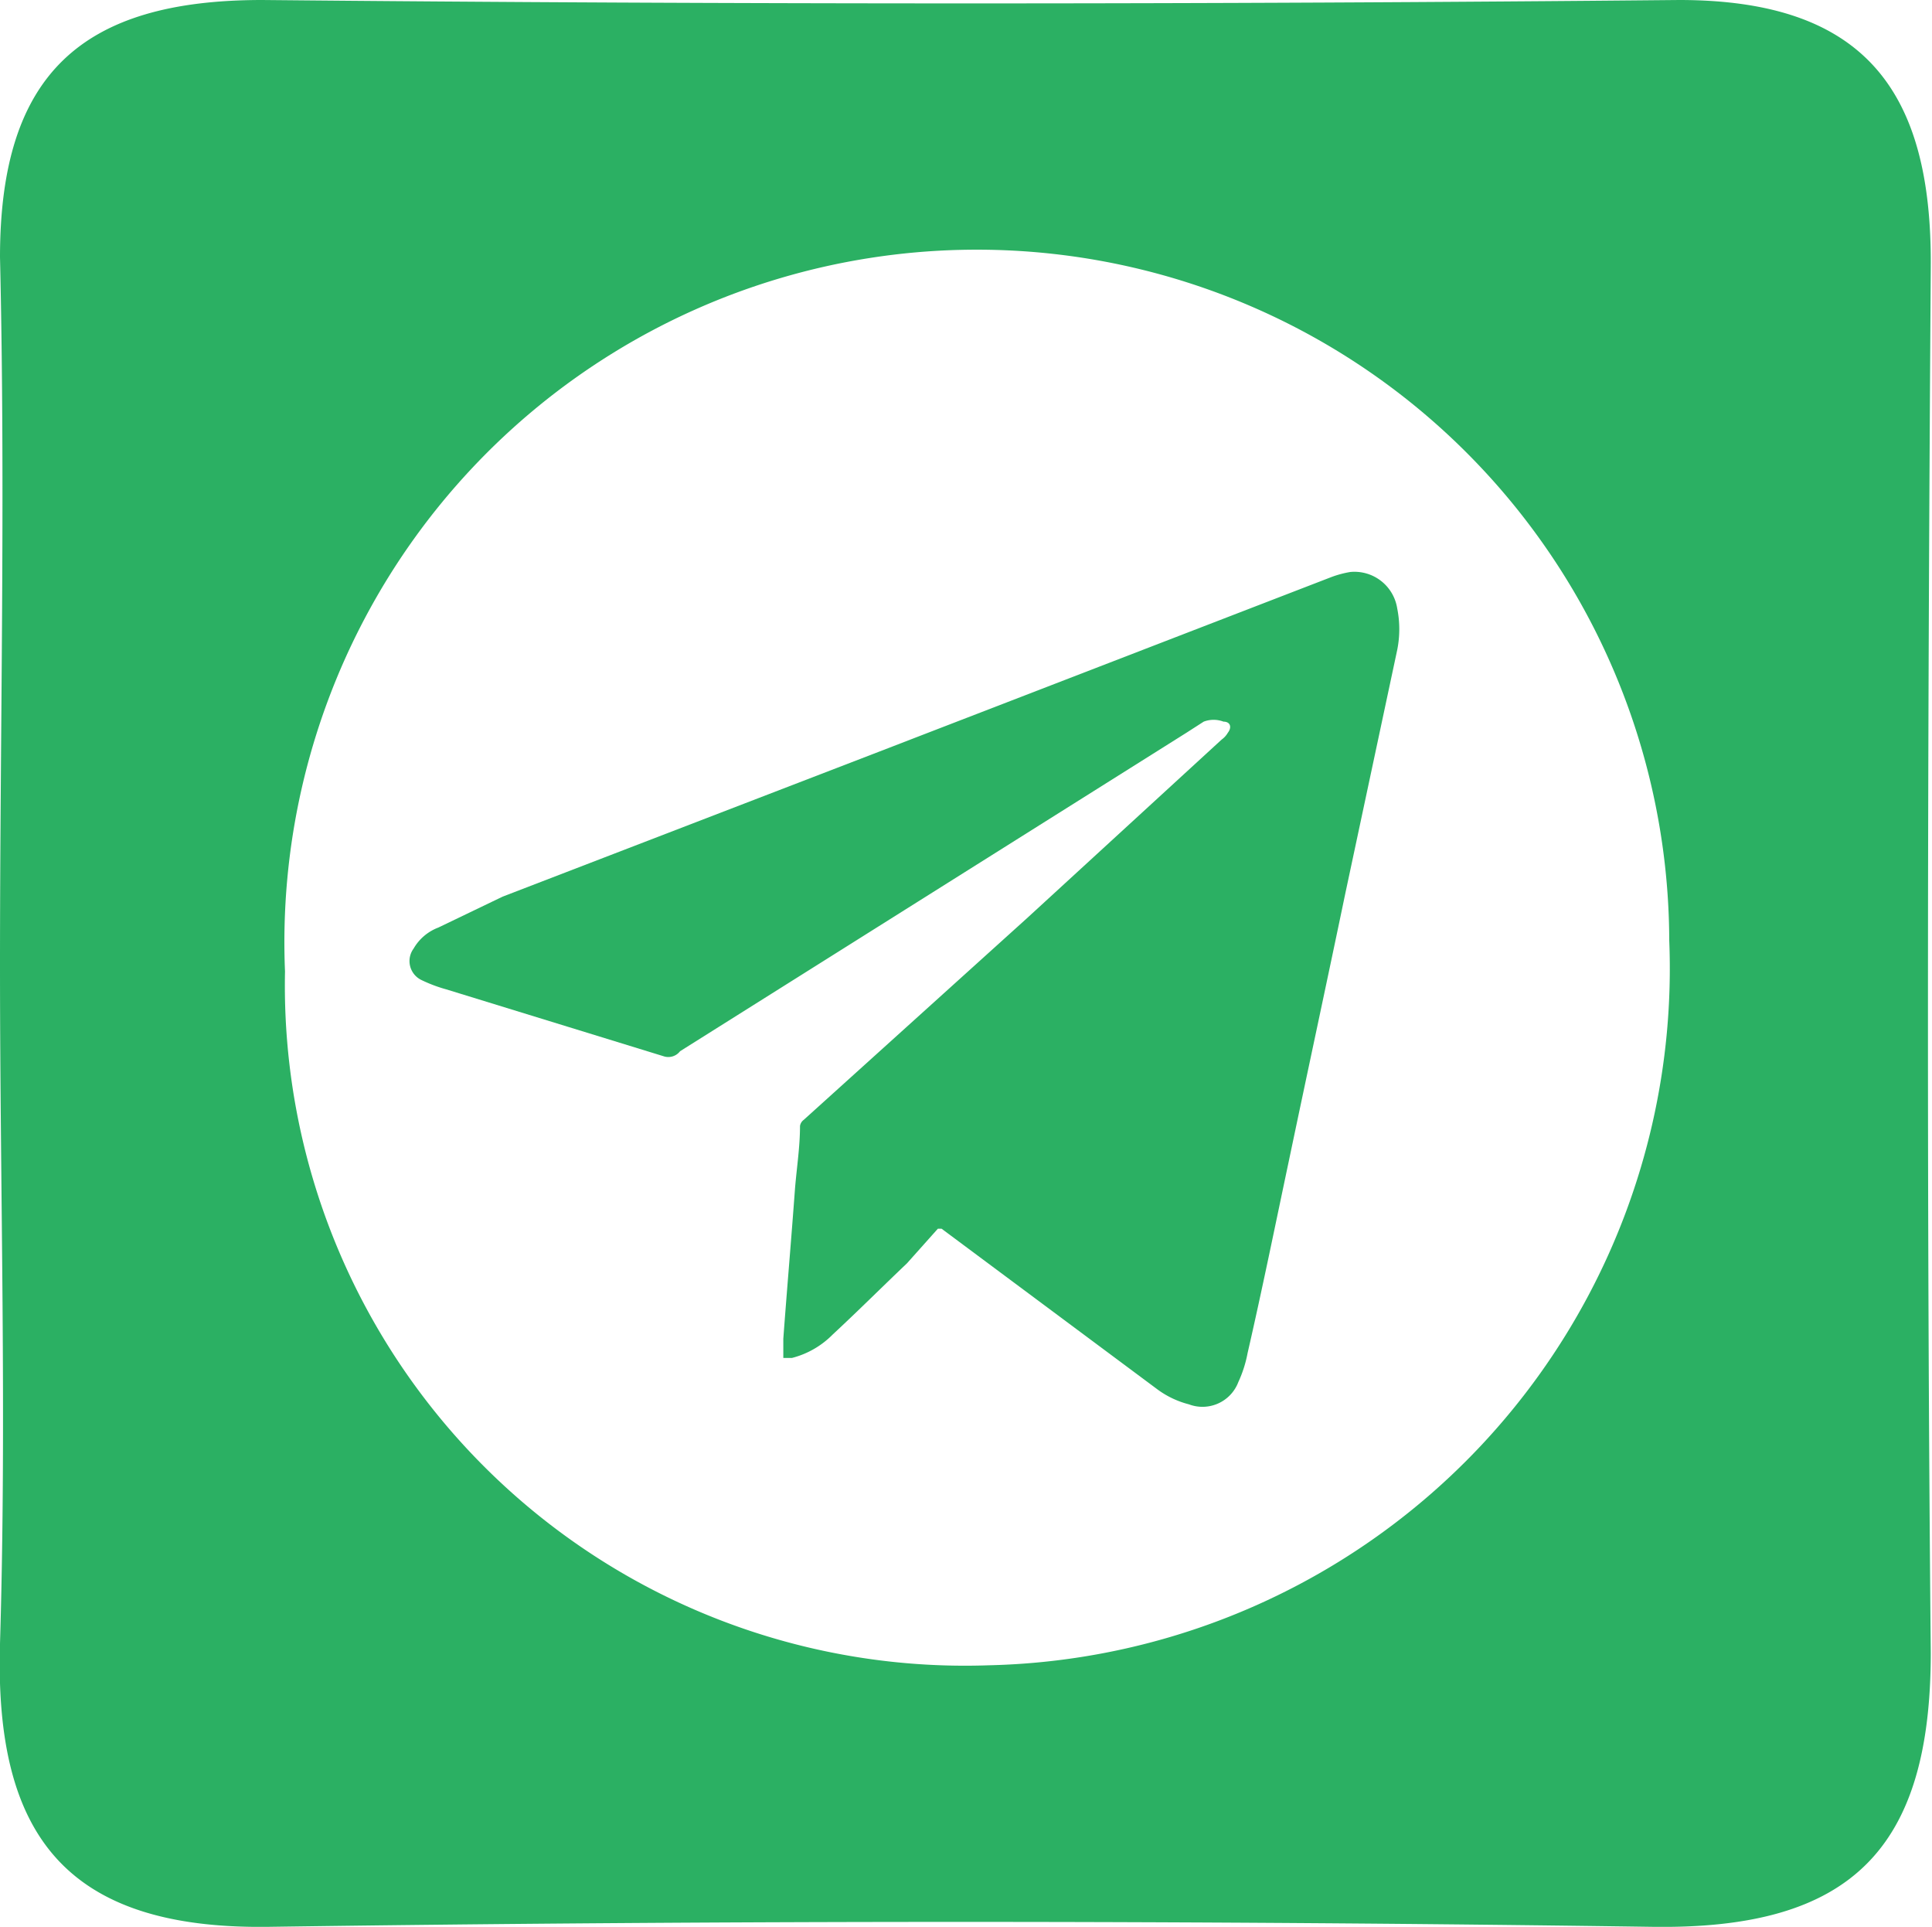<?xml version="1.0" encoding="UTF-8"?> <svg xmlns="http://www.w3.org/2000/svg" viewBox="0 0 31.25 31.16"> <defs> <style>.cls-1{fill:#2bb063;}</style> </defs> <g id="Objects"> <path class="cls-1" d="M15.17,19.87l.06,0,3.48,2.59a1.47,1.47,0,0,0,.52.25.62.62,0,0,0,.8-.36,2,2,0,0,0,.15-.47c.23-1,.45-2.08.67-3.12.3-1.43.61-2.87.91-4.31l.84-3.94a1.7,1.7,0,0,0,0-.67.7.7,0,0,0-.76-.59,1.67,1.67,0,0,0-.3.08l-7.41,2.86-6,2.31L7.09,15a.78.78,0,0,0-.4.34.34.34,0,0,0,.13.51,2.37,2.37,0,0,0,.4.15l3.51,1.08A.24.24,0,0,0,11,17l8.19-5.15.28-.18a.45.45,0,0,1,.32,0c.11,0,.14.09.07.18a.35.35,0,0,1-.1.11l-3.15,2.89L13,18.11a.15.15,0,0,0-.06.1c0,.33-.05.65-.08,1-.06.82-.13,1.63-.19,2.44,0,.1,0,.2,0,.31l.14,0a1.42,1.42,0,0,0,.66-.38c.41-.38.8-.77,1.2-1.15Z"></path> <path class="cls-1" d="M0,15.62C0,11.8.09,8,0,4.16,0,1.2,1.32,0,4.24,0Q15.7.11,27.16,0c3,0,4.09,1.47,4.07,4.31-.05,7.47-.07,15,0,22.42,0,3.18-1.3,4.47-4.48,4.43q-11.21-.16-22.42,0C1.06,31.2-.09,29.67,0,26.58.11,22.93,0,19.28,0,15.62Zm27-.41a11.2,11.2,0,1,0-22.39.5A11,11,0,0,0,16,26.93,11.27,11.27,0,0,0,27,15.21Z"></path> </g> </svg> 